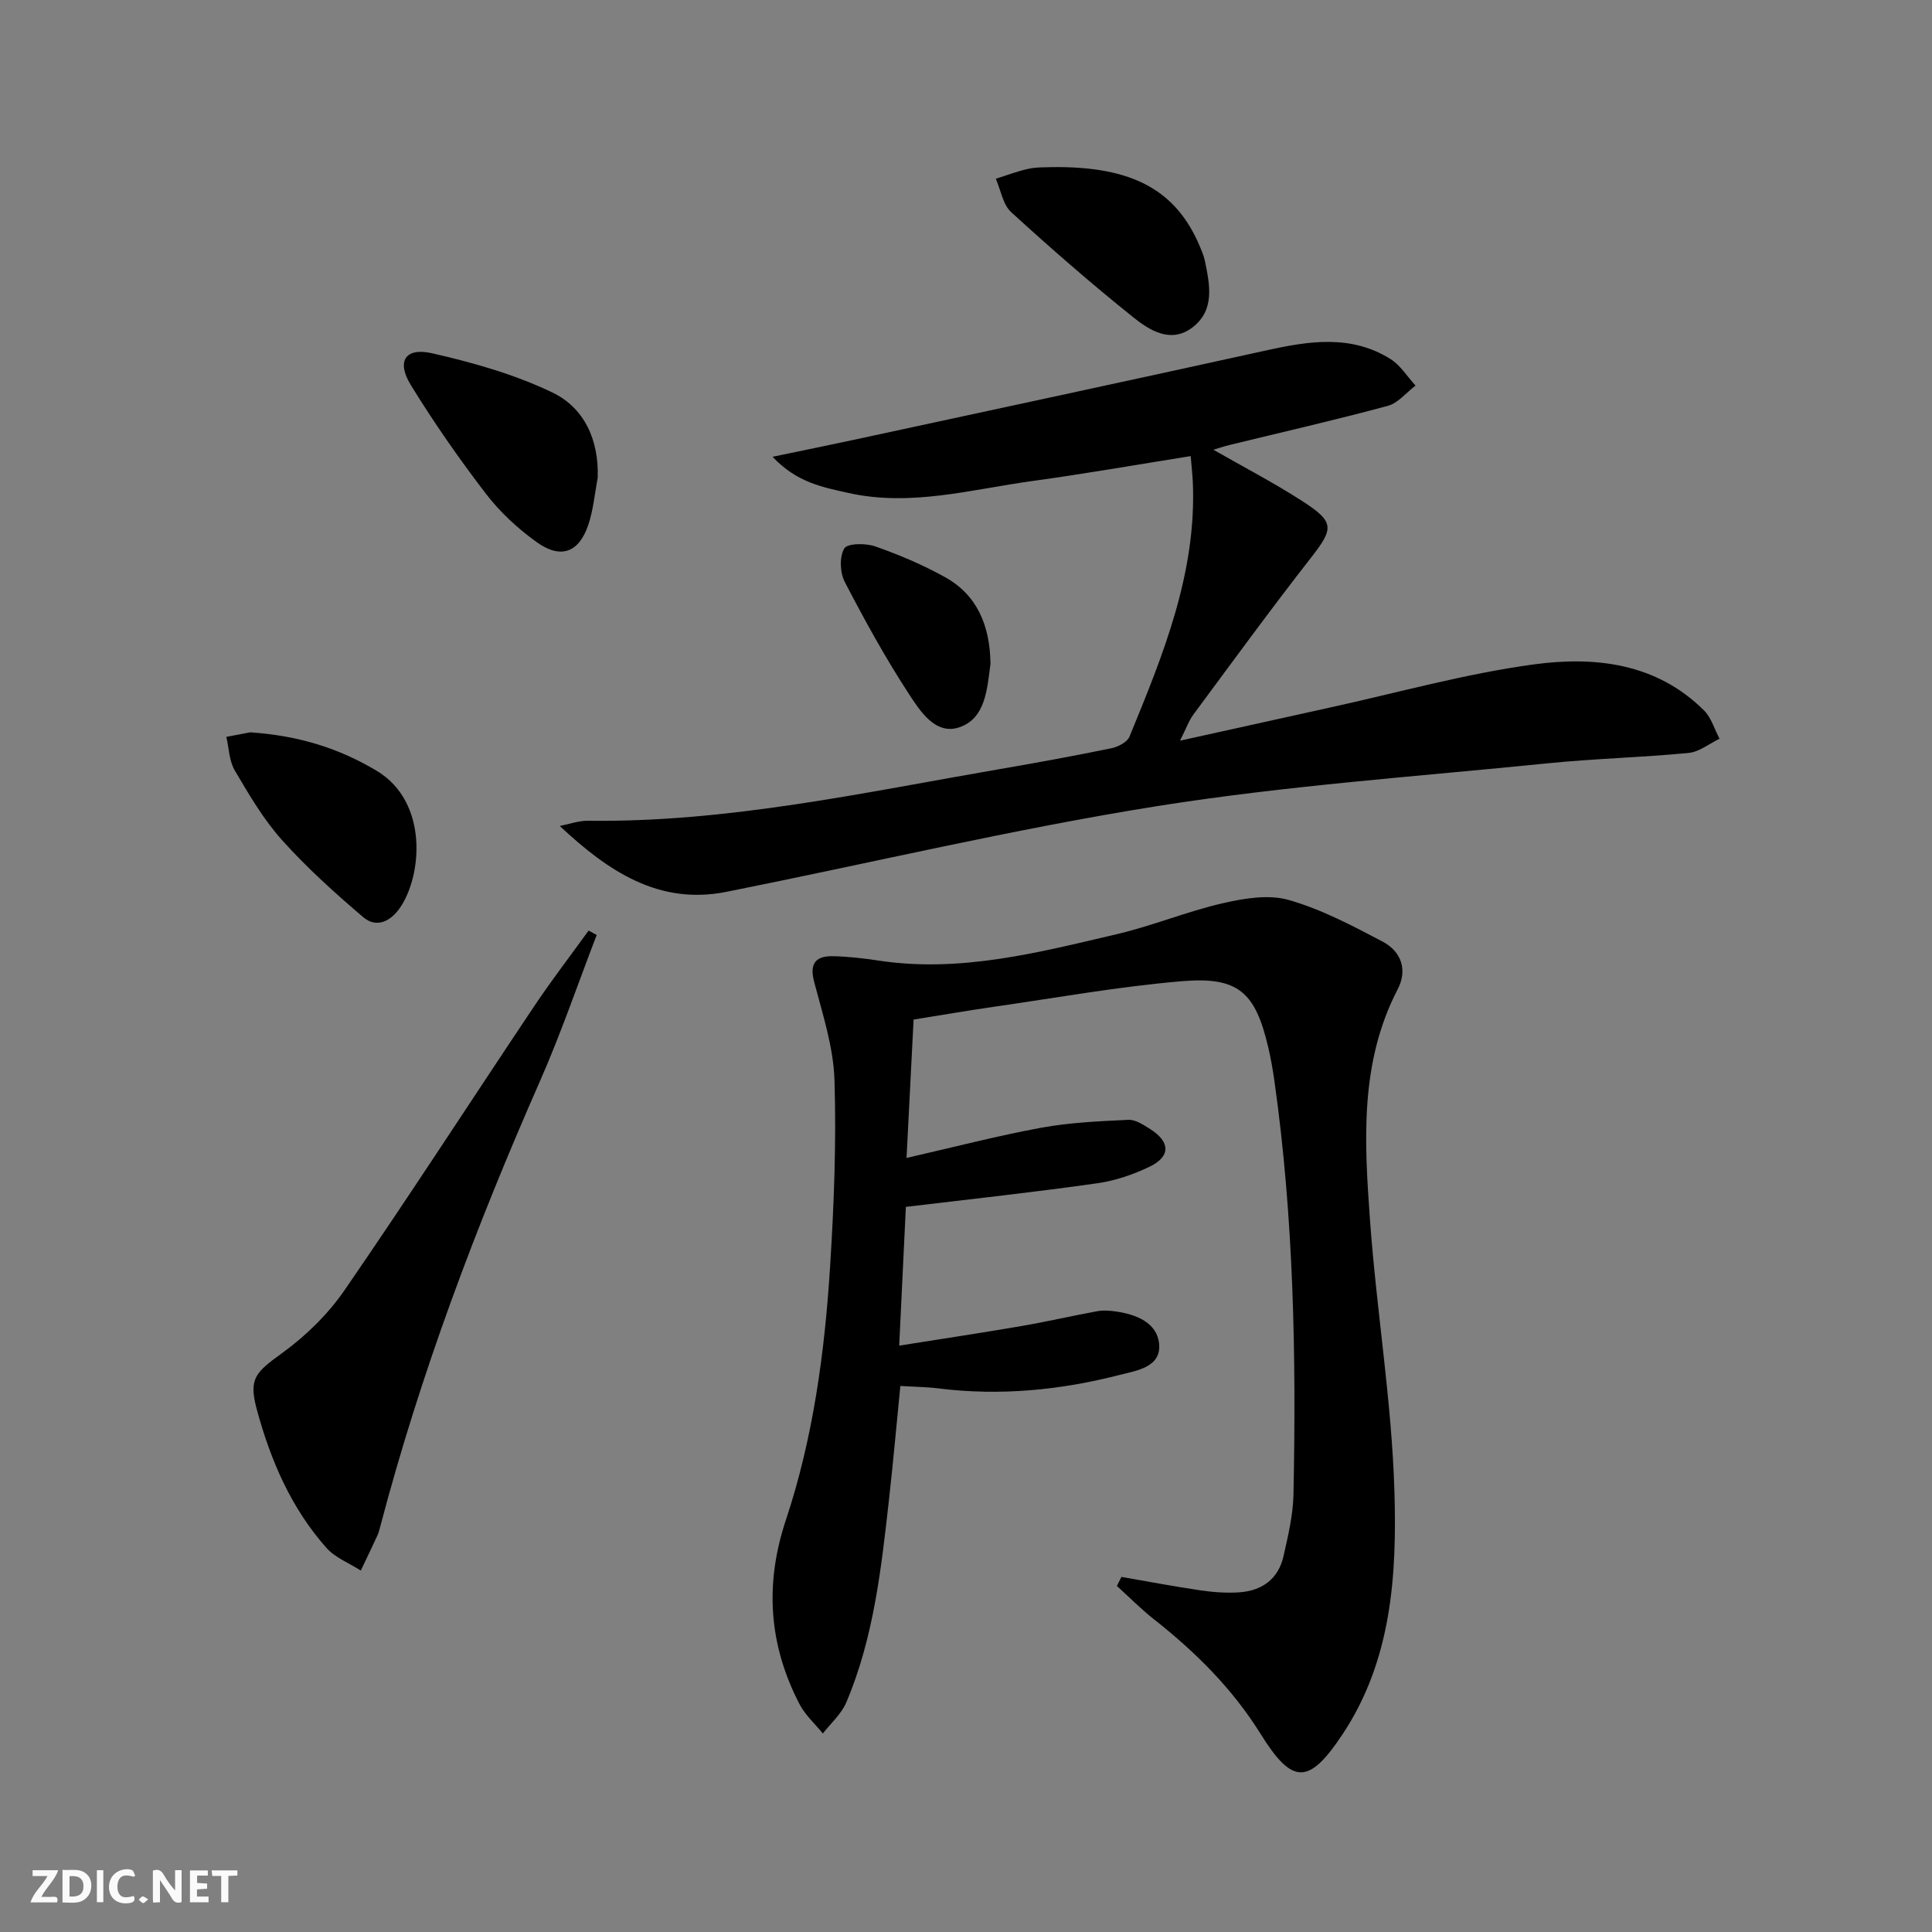 <svg enable-background="new 0 0 400 400" viewBox="0 0 400 400" xmlns="http://www.w3.org/2000/svg"><rect x="0" y="0" width="400" height="400" fill="#808080" stroke="none"/><g fill="#fbfafa"><path d="m37.59 393.81c-.92.31-1.52.05-2-.78-.7-1.2-1.52-2.34-2.47-3.78v4.59c-.55.03-.95.05-1.41.07-.03-.37-.06-.64-.06-.91 0-1.91 0-3.81 0-5.7 1.13-.41 1.77-.03 2.29.91.62 1.11 1.38 2.14 2.31 3.19v-4.2h1.35v6.61z"/><path d="m12.94 393.88v-6.75c1.9.19 3.93-.54 5.37 1.29.8 1.01.78 2.88.03 3.97-1.37 1.97-3.4 1.51-5.4 1.49m1.45-1.22c2.04.12 2.92-.58 2.89-2.21-.03-1.51-.98-2.19-2.89-2z"/><path d="m11.81 393.87h-5.49c.68-2.18 2.47-3.48 3.51-5.45h-3.08v-1.21h5.29c-.71 2.13-2.44 3.48-3.47 5.51.86 0 1.63.04 2.39-.01.79-.05 1.14.21.85 1.16"/><path d="m39.33 393.86v-6.61h3.7v1.07h-2.22v1.52c.68.04 1.34.09 2.07.13v1.07c-.72.05-1.38.09-2.1.14v1.48h2.4v1.19h-3.85z"/><path d="m27.71 388.56c-1.15-.3-2.46-.61-3.1.64-.37.73-.41 1.93-.06 2.67.63 1.35 1.99.93 3.17.68.35.94-.01 1.32-.93 1.46-1.62.25-3.05-.27-3.76-1.48-.73-1.25-.6-3.03.31-4.17.88-1.11 2.71-1.7 4-1.16.32.13.44.74.65 1.12-.1.08-.19.16-.28.24"/><path d="m49.15 387.24v1.07c-.59.02-1.17.05-1.87.08v5.44h-1.48v-5.44h-1.85c-.05-.4-.08-.73-.13-1.15z"/><path d="m20.06 387.21h1.33v6.62h-1.33z"/><path d="m30.68 393.25c-.49.38-.8.79-1.05.76-.32-.05-.6-.45-.9-.7.26-.24.51-.64.8-.67.29-.04.62.3 1.15.61"/></g><path d="m187.55 249.87c-.43 9.07-.88 18.31-1.38 28.73 8.86-1.41 17.14-2.65 25.39-4.07 5.23-.9 10.41-2.11 15.63-3.06 1.25-.23 2.6-.12 3.87.06 4.2.6 8.49 2.32 8.92 6.67.49 4.89-4.7 5.57-8.12 6.45-12.3 3.17-24.83 4.39-37.53 2.81-2.46-.31-4.96-.33-7.92-.51-.79 7.91-1.47 15.62-2.33 23.31-1.61 14.36-3.16 28.76-8.87 42.22-1.02 2.4-3.2 4.3-4.85 6.42-1.63-2.01-3.65-3.81-4.82-6.06-6.37-12.25-7.25-24.84-2.85-38.08 5.64-16.96 8.04-34.61 9.16-52.37.82-12.9 1.32-25.87.92-38.77-.21-6.82-2.45-13.63-4.21-20.33-1.05-3.99.47-5.41 4.03-5.32 3.14.08 6.29.45 9.4.92 16.89 2.54 33.04-1.69 49.19-5.47 7.41-1.73 14.53-4.7 21.95-6.41 4.43-1.02 9.51-1.87 13.69-.68 6.76 1.93 13.17 5.32 19.45 8.63 3.8 2 5.21 5.8 3.11 9.85-7.93 15.27-6.9 31.64-5.73 47.88 1.35 18.71 4.49 37.33 5.05 56.04.52 17.39-.55 35.02-10.77 50.38-6.94 10.44-10.35 10.47-16.93-.11-5.8-9.33-13.41-16.9-21.97-23.65-2.74-2.15-5.2-4.65-7.79-6.99.31-.63.62-1.25.94-1.88 5.42.94 10.82 1.97 16.26 2.77 2.62.39 5.31.59 7.94.44 4.8-.28 8.27-2.68 9.36-7.52.95-4.2 1.97-8.48 2.06-12.75.58-28.63.07-57.22-3.95-85.64-.32-2.3-.73-4.59-1.25-6.84-2.68-11.51-6.18-14.78-17.93-13.79-13.04 1.1-25.98 3.44-38.95 5.3-5.41.78-10.8 1.72-16.57 2.64-.47 9.21-.93 18.27-1.46 28.65 9.94-2.27 18.86-4.6 27.91-6.26 5.91-1.08 12-1.35 18.02-1.63 1.48-.07 3.14 1.04 4.52 1.92 4.17 2.63 4.25 5.67-.12 7.78-3.39 1.63-7.13 2.91-10.84 3.43-12.97 1.85-26 3.26-39.63 4.89z" fill="#000001"/><path d="m246.52 94.43c-11.24 1.79-21.99 3.68-32.79 5.16-12.61 1.73-25.14 5.35-38.03 2.48-5.27-1.18-10.72-2.13-15.75-7.5 6.43-1.34 11.84-2.43 17.24-3.6 28.39-6.13 56.79-12.21 85.15-18.46 8.77-1.93 17.43-3.26 25.54 1.82 2.07 1.3 3.48 3.64 5.19 5.5-1.9 1.44-3.61 3.62-5.74 4.2-10.86 2.93-21.84 5.43-32.77 8.1-1.07.26-2.13.62-3.34.98 6.33 3.63 12.51 6.84 18.35 10.6 6.83 4.4 6.61 5.68 1.74 11.91-8.28 10.6-16.2 21.48-24.21 32.29-.96 1.29-1.5 2.89-2.79 5.44 11-2.43 20.97-4.65 30.94-6.84 14.08-3.08 28.05-7.02 42.29-8.95 12.63-1.71 25.37-.32 35.25 9.52 1.52 1.51 2.17 3.89 3.22 5.87-2.13 1.02-4.2 2.73-6.41 2.94-9.76.94-19.58 1.17-29.33 2.16-26.91 2.72-53.97 4.6-80.65 8.84-29.93 4.77-59.49 11.83-89.25 17.76-13.96 2.78-24.45-4.25-34.48-13.64 1.96-.38 3.92-1.11 5.87-1.08 28.95.37 57.07-5.85 85.36-10.72 7.68-1.32 15.34-2.72 22.97-4.29 1.39-.29 3.29-1.26 3.76-2.41 6.95-16.92 13.92-33.86 13.11-52.71-.07-1.63-.27-3.24-.44-5.37z" fill="#000001"/><path d="m123.54 193.57c-3.9 10.13-7.41 20.43-11.78 30.35-13.18 29.93-24.7 60.43-33.02 92.09-.17.64-.33 1.29-.6 1.89-1.12 2.43-2.29 4.85-3.44 7.27-2.39-1.54-5.28-2.64-7.1-4.68-7.31-8.23-11.58-18.14-14.42-28.64-1.76-6.47-.29-7.7 5.29-11.75 4.88-3.55 9.46-8.03 12.87-12.99 13.37-19.42 26.17-39.23 39.29-58.83 3.56-5.32 7.48-10.41 11.23-15.61.56.31 1.12.6 1.68.9z" fill="#000001"/><path d="m123.75 98.93c-.62 3.24-.9 6.6-1.94 9.71-1.96 5.81-5.73 7.19-10.77 3.55-3.87-2.79-7.52-6.17-10.42-9.94-5.55-7.25-10.81-14.78-15.58-22.56-3-4.9-1.13-7.81 4.42-6.55 8.49 1.93 17.07 4.36 24.88 8.11 6.68 3.2 9.67 9.87 9.41 17.68z" fill="#000001"/><path d="m217.74 34.6c16.77-.22 25.83 4.78 30.75 16.59.38.92.77 1.86.97 2.82 1.02 4.95 2.12 10.2-2.59 13.79-4.48 3.4-8.87.59-12.28-2.14-8.66-6.94-17.05-14.25-25.24-21.74-1.72-1.58-2.15-4.57-3.18-6.91 2.26-.71 4.49-1.58 6.8-2.07 1.77-.38 3.64-.27 4.77-.34z" fill="#000001"/><path d="m51.79 151.62c10.23.69 18.49 3.37 26.17 7.95 10.75 6.41 9.46 21.67 4.87 28.35-1.93 2.81-4.86 4.33-7.63 1.97-5.88-5.01-11.67-10.23-16.82-15.97-3.84-4.28-6.82-9.4-9.77-14.4-1.17-1.98-1.2-4.62-1.75-6.96 2.04-.38 4.08-.78 4.93-.94z" fill="#000001"/><path d="m205.06 137.02c0 .17.02.33 0 .5-.69 5.12-.99 11.21-6.44 13.06-4.93 1.67-8.11-3.34-10.43-6.89-4.87-7.45-9.18-15.3-13.29-23.21-1-1.92-1.13-5.2-.1-6.93.64-1.08 4.43-1.12 6.39-.43 4.97 1.74 9.88 3.82 14.48 6.38 6.72 3.73 9.21 10.09 9.39 17.52z" fill="#000001"/></svg>
